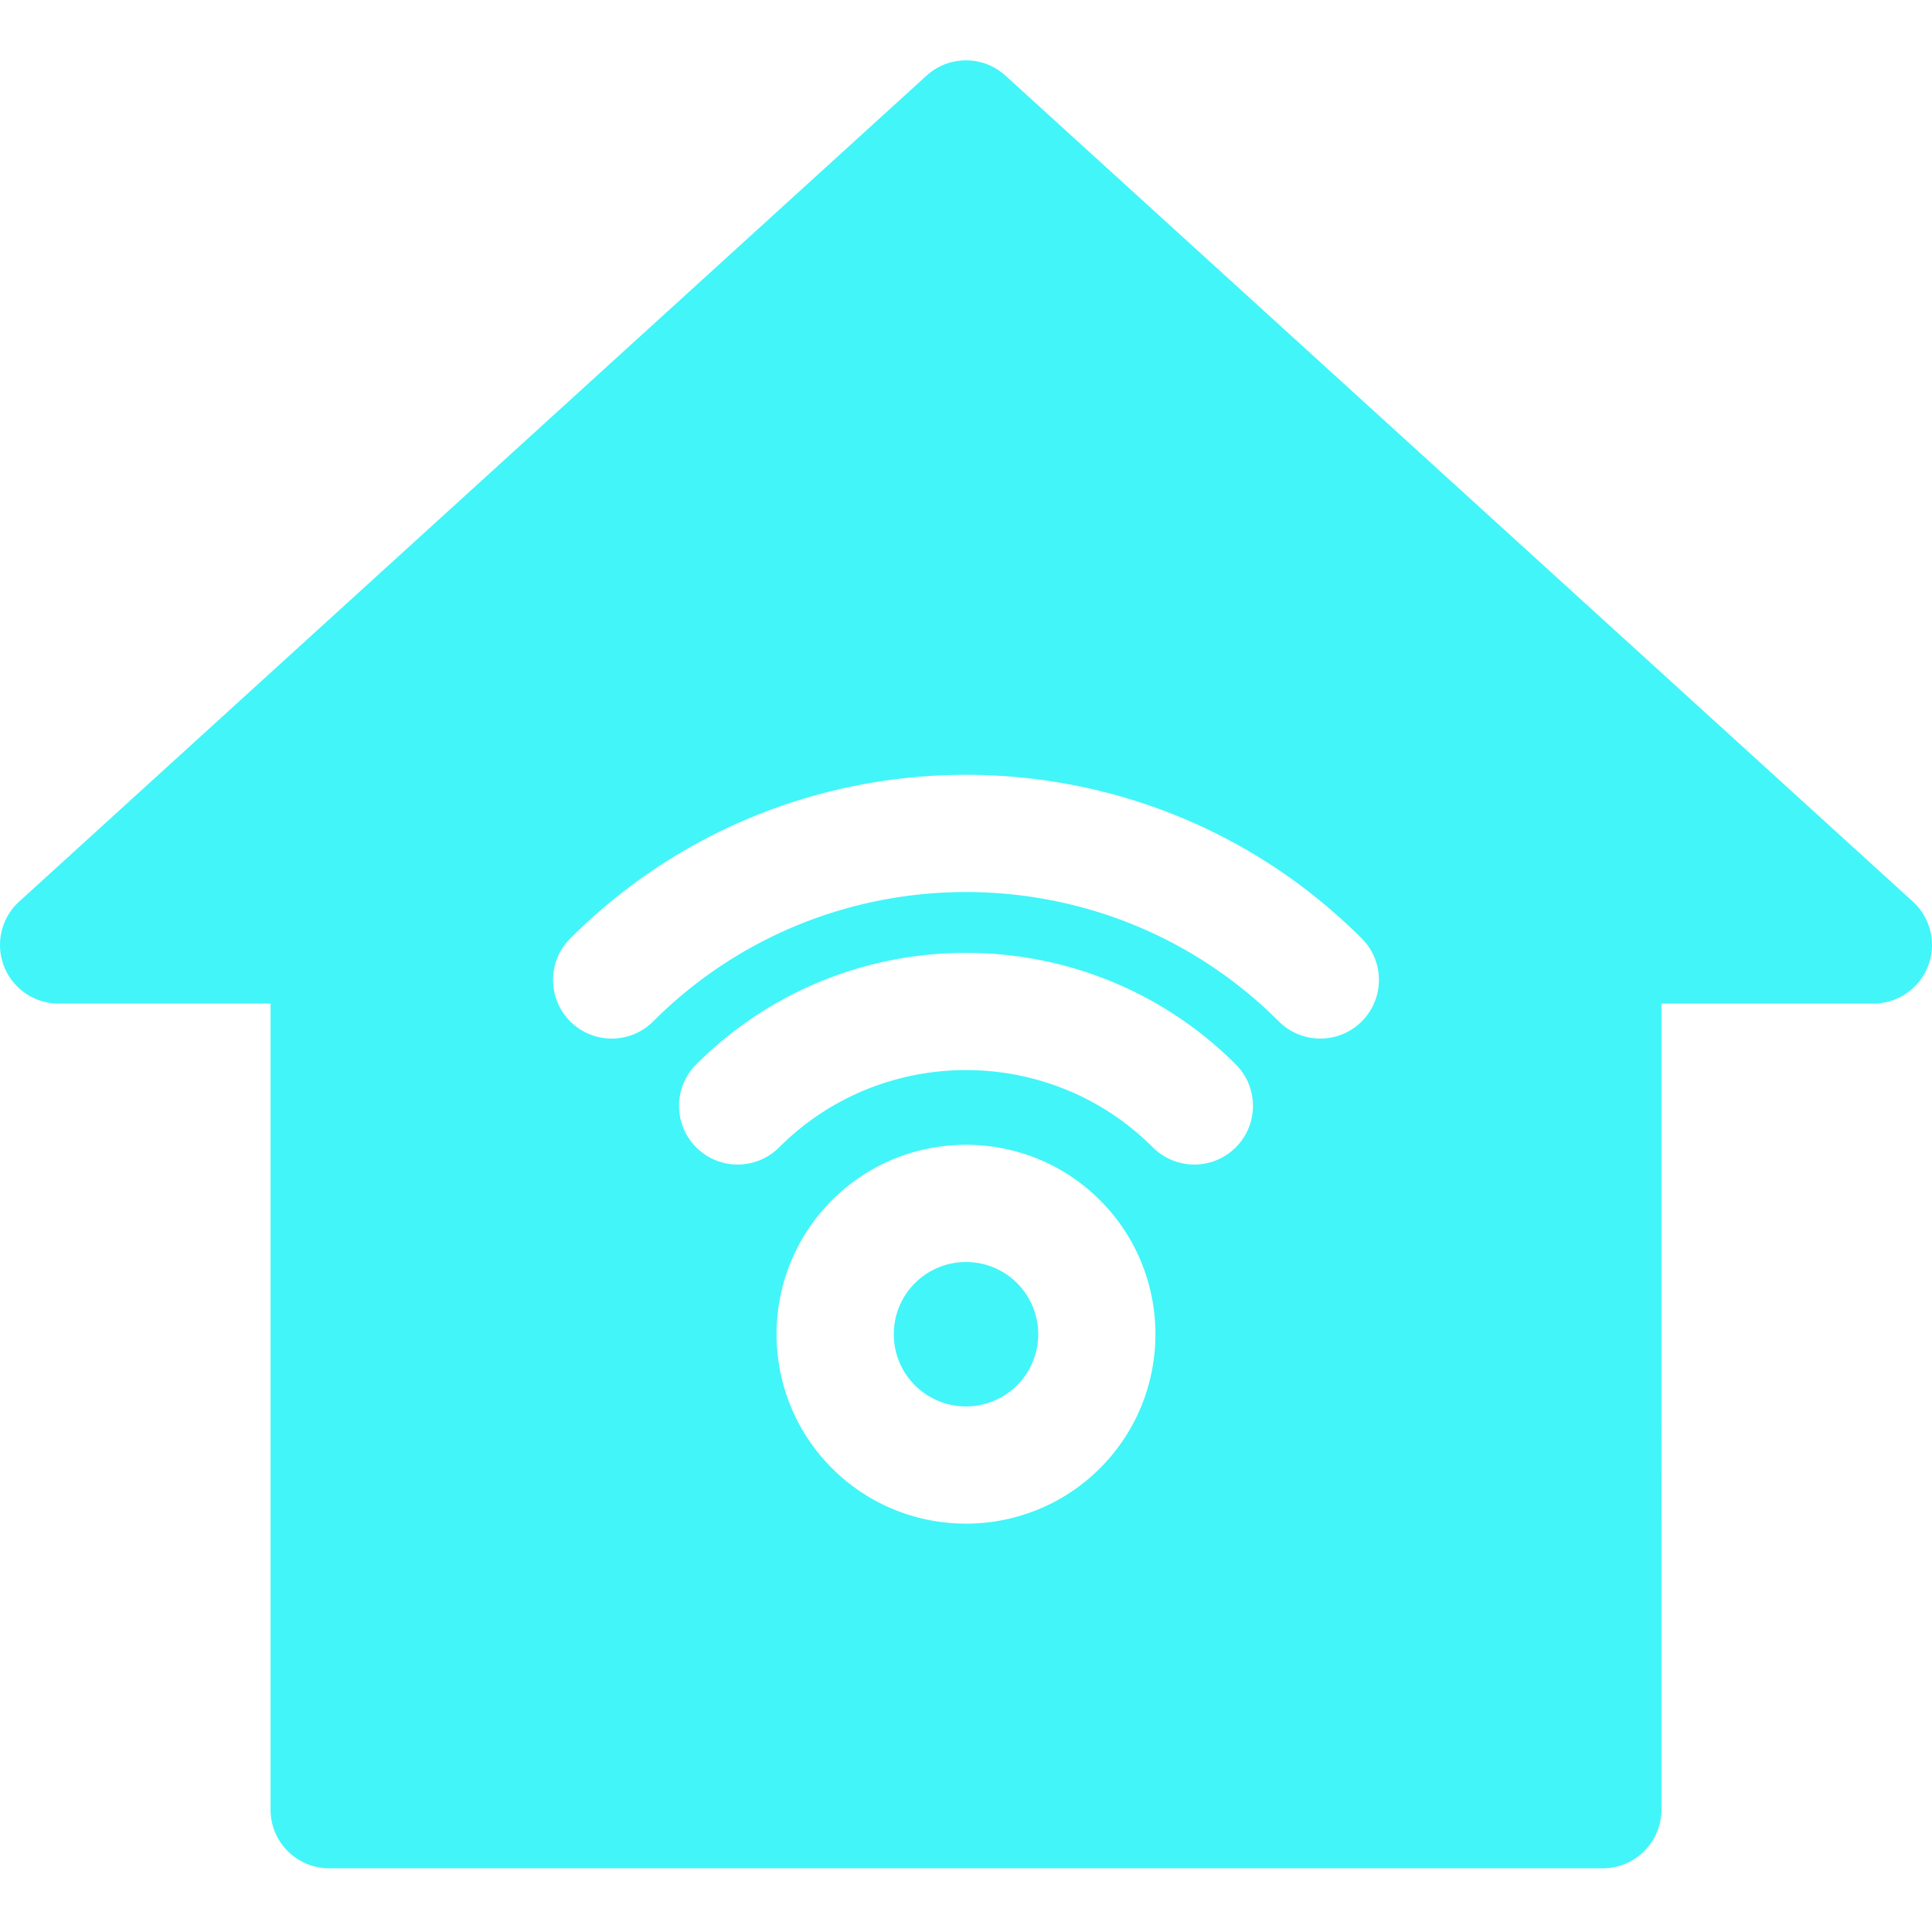 <?xml version="1.0" encoding="UTF-8"?> <svg xmlns="http://www.w3.org/2000/svg" xmlns:xlink="http://www.w3.org/1999/xlink" version="1.1" width="512" height="512" x="0" y="0" viewBox="0 0 511.999 511" style="enable-background:new 0 0 512 512" xml:space="preserve" class=""><g transform="matrix(1,0,0,1,0,15)"><path d="M506.922 223.426 266.46 4.546c-5.93-5.398-14.992-5.398-20.922 0L5.082 223.427a15.537 15.537 0 0 0 10.457 27.031h56.164v213.617c0 8.582 6.957 15.54 15.54 15.54h337.515c8.582 0 15.539-6.958 15.539-15.54V250.461h56.16a15.543 15.543 0 0 0 10.465-27.035zm-215.41 150.168c-9.79 9.793-22.653 14.687-35.512 14.687s-25.723-4.894-35.512-14.687c-19.582-19.578-19.582-51.442 0-71.024 19.578-19.582 51.442-19.582 71.024 0s19.582 51.446 0 71.024zm35.984-85.031a15.493 15.493 0 0 1-10.988 4.554c-3.977 0-7.953-1.52-10.988-4.555-27.305-27.304-71.735-27.304-99.04 0-6.066 6.07-15.906 6.07-21.976 0-6.067-6.066-6.067-15.906 0-21.976 39.422-39.422 103.57-39.422 142.992 0 6.066 6.07 6.066 15.91 0 21.976zm33.383-33.38c-3.035 3.036-7.012 4.551-10.988 4.551s-7.957-1.515-10.989-4.55c-45.71-45.711-120.09-45.711-165.8 0-6.07 6.066-15.91 6.066-21.977 0-6.07-6.07-6.07-15.91 0-21.977 57.828-57.832 151.922-57.832 209.754 0 6.066 6.066 6.066 15.906 0 21.977zm0 0" fill="#42f5f9" opacity="1" data-original="#000000" class=""></path><path d="M256 318.95a19.084 19.084 0 0 0-13.535 5.597c-7.465 7.465-7.465 19.61 0 27.07 7.46 7.465 19.605 7.465 27.07 0 7.465-7.46 7.465-19.605 0-27.07A19.084 19.084 0 0 0 256 318.949zm0 0" fill="#42f5f9" opacity="1" data-original="#000000" class=""></path></g></svg> 